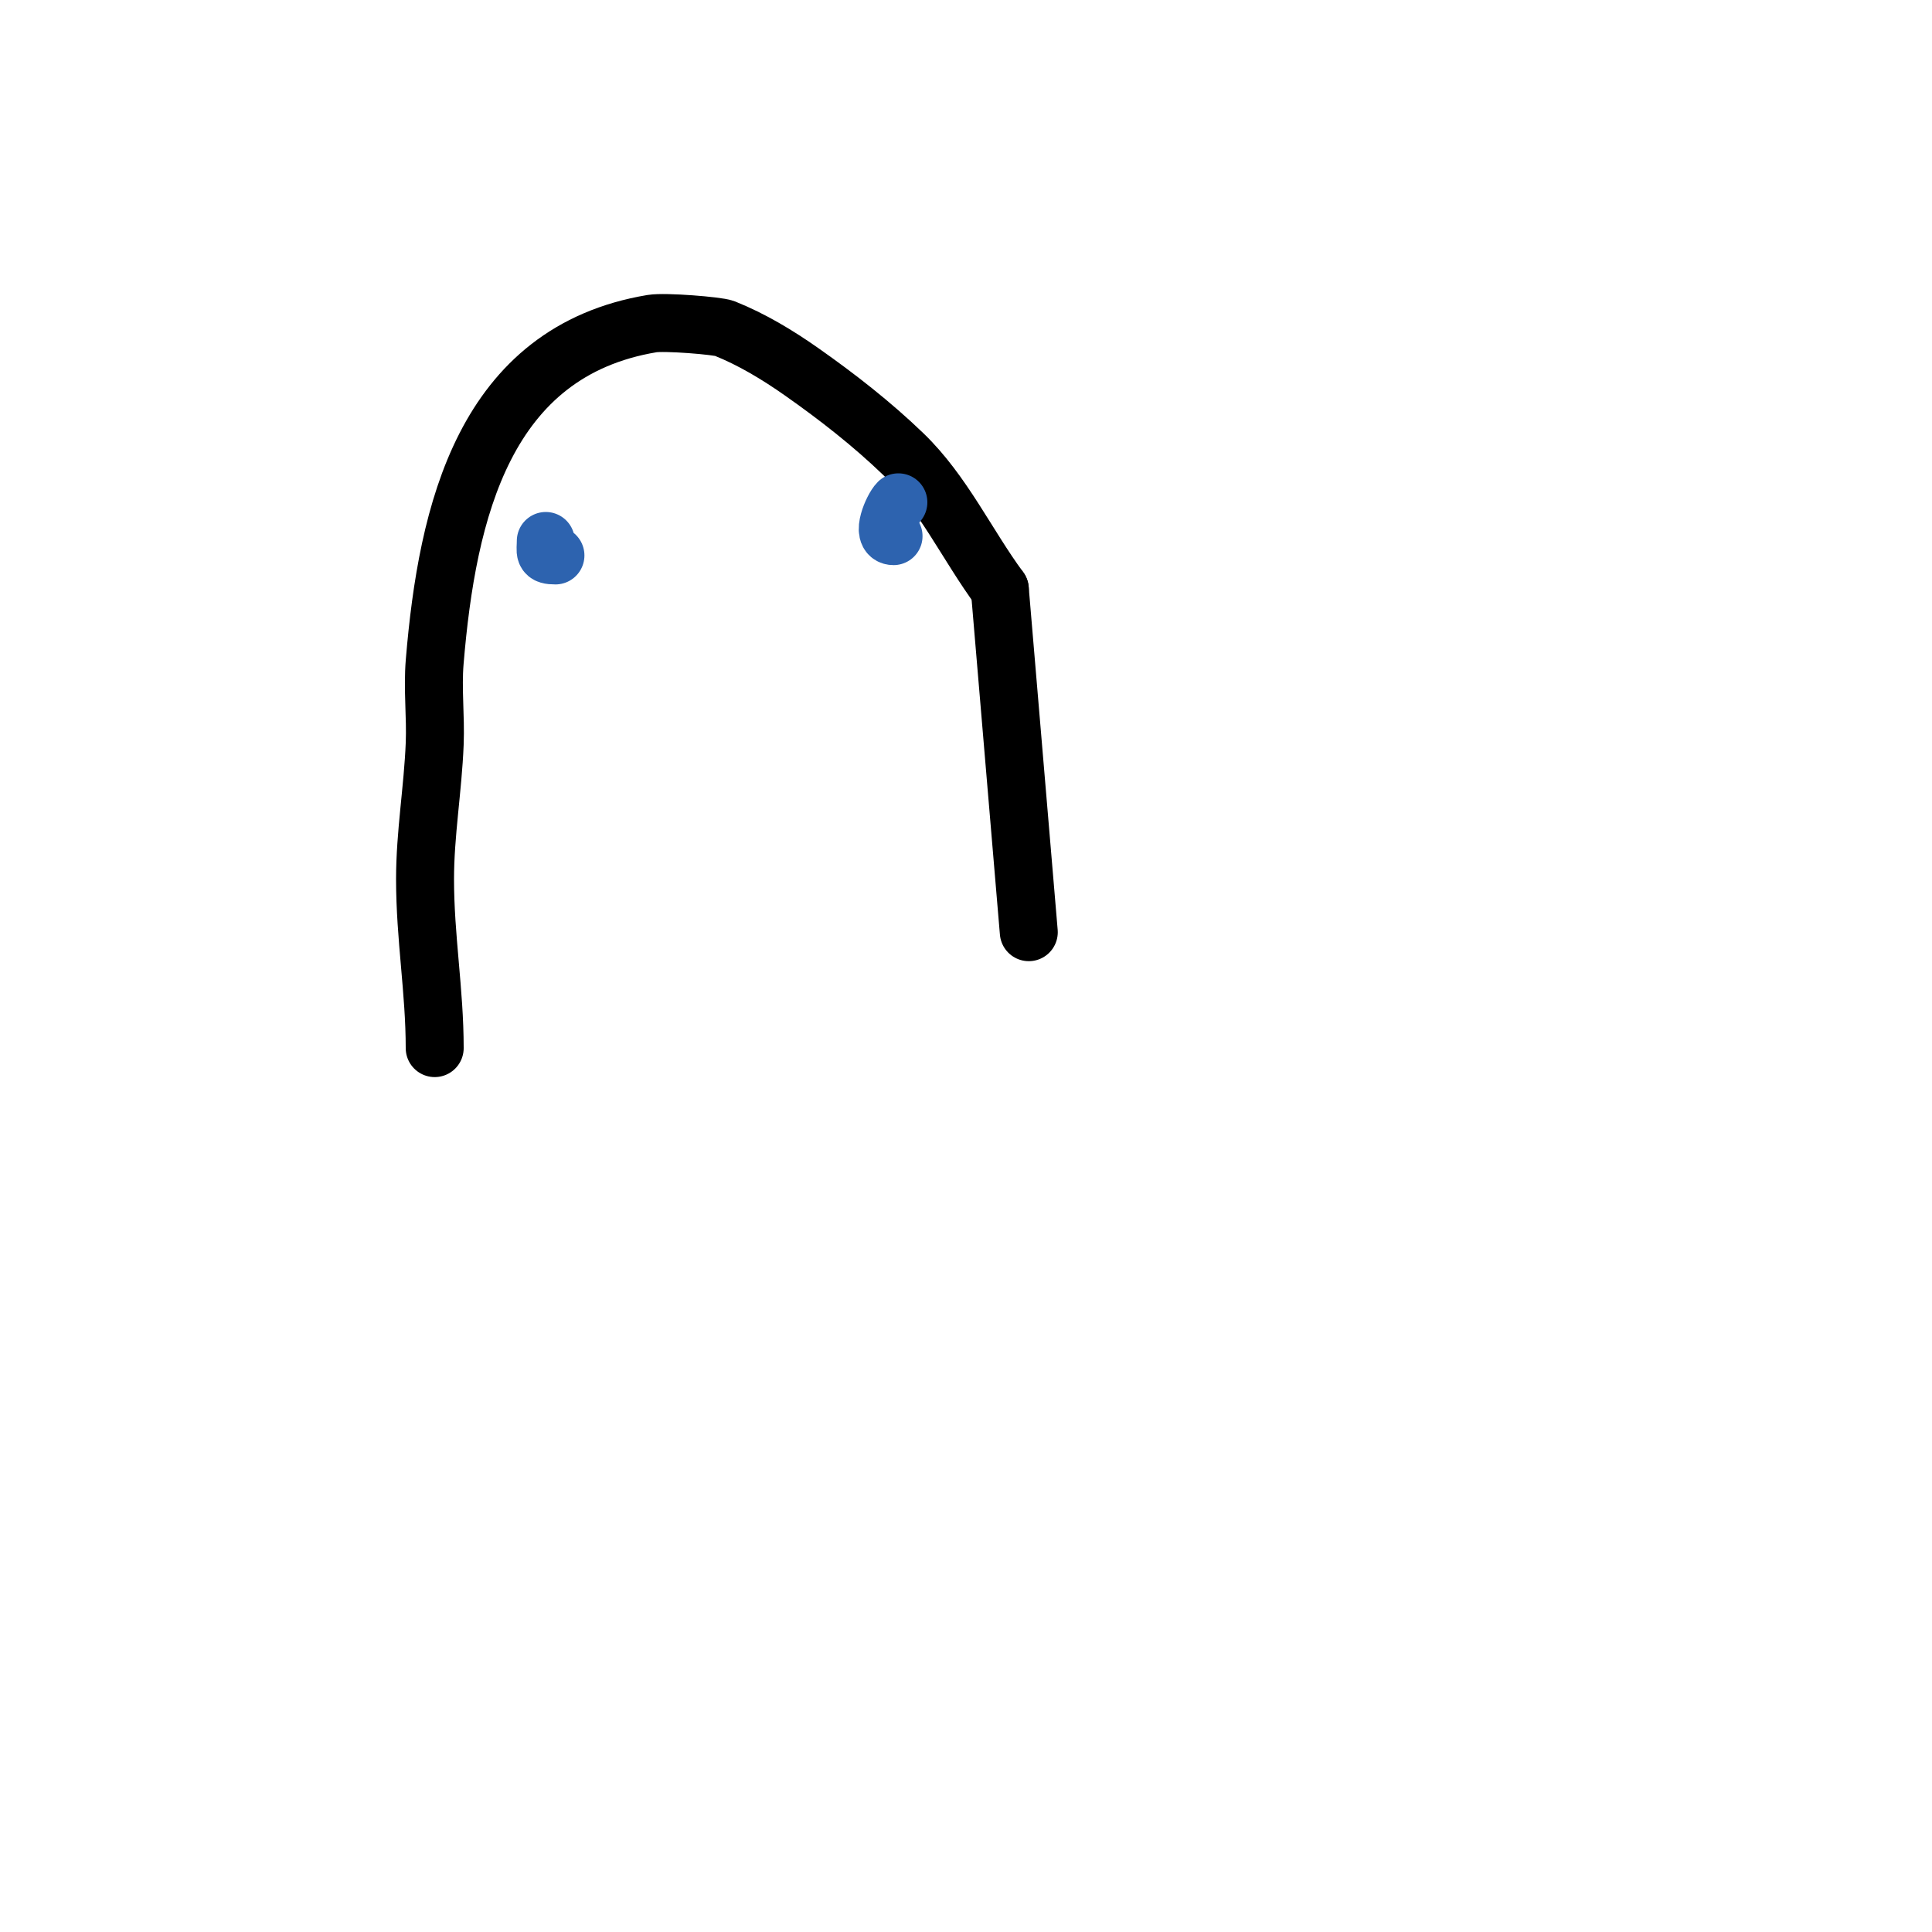 <svg viewBox='0 0 400 400' version='1.1' xmlns='http://www.w3.org/2000/svg' xmlns:xlink='http://www.w3.org/1999/xlink'><g fill='none' stroke='#000000' stroke-width='12' stroke-linecap='round' stroke-linejoin='round'><path d='M90,217c0,-11.805 -2,-22.871 -2,-35c0,-9.357 1.626,-18.65 2,-28c0.226,-5.662 -0.471,-11.353 0,-17c2.599,-31.191 10.288,-64.215 45,-70c2.654,-0.442 13.617,0.447 15,1c5.682,2.273 10.993,5.482 16,9c7.369,5.178 14.513,10.753 21,17c8.262,7.956 13.196,18.766 20,28'/><path d='M207,122l6,71'/></g>
<g fill='none' stroke='#2d63af' stroke-width='12' stroke-linecap='round' stroke-linejoin='round'><path d='M113,112c0,2.36 -0.55,3 2,3'/><path d='M186,104c-1.19,1.19 -3.697,7 -1,7'/></g>
</svg>